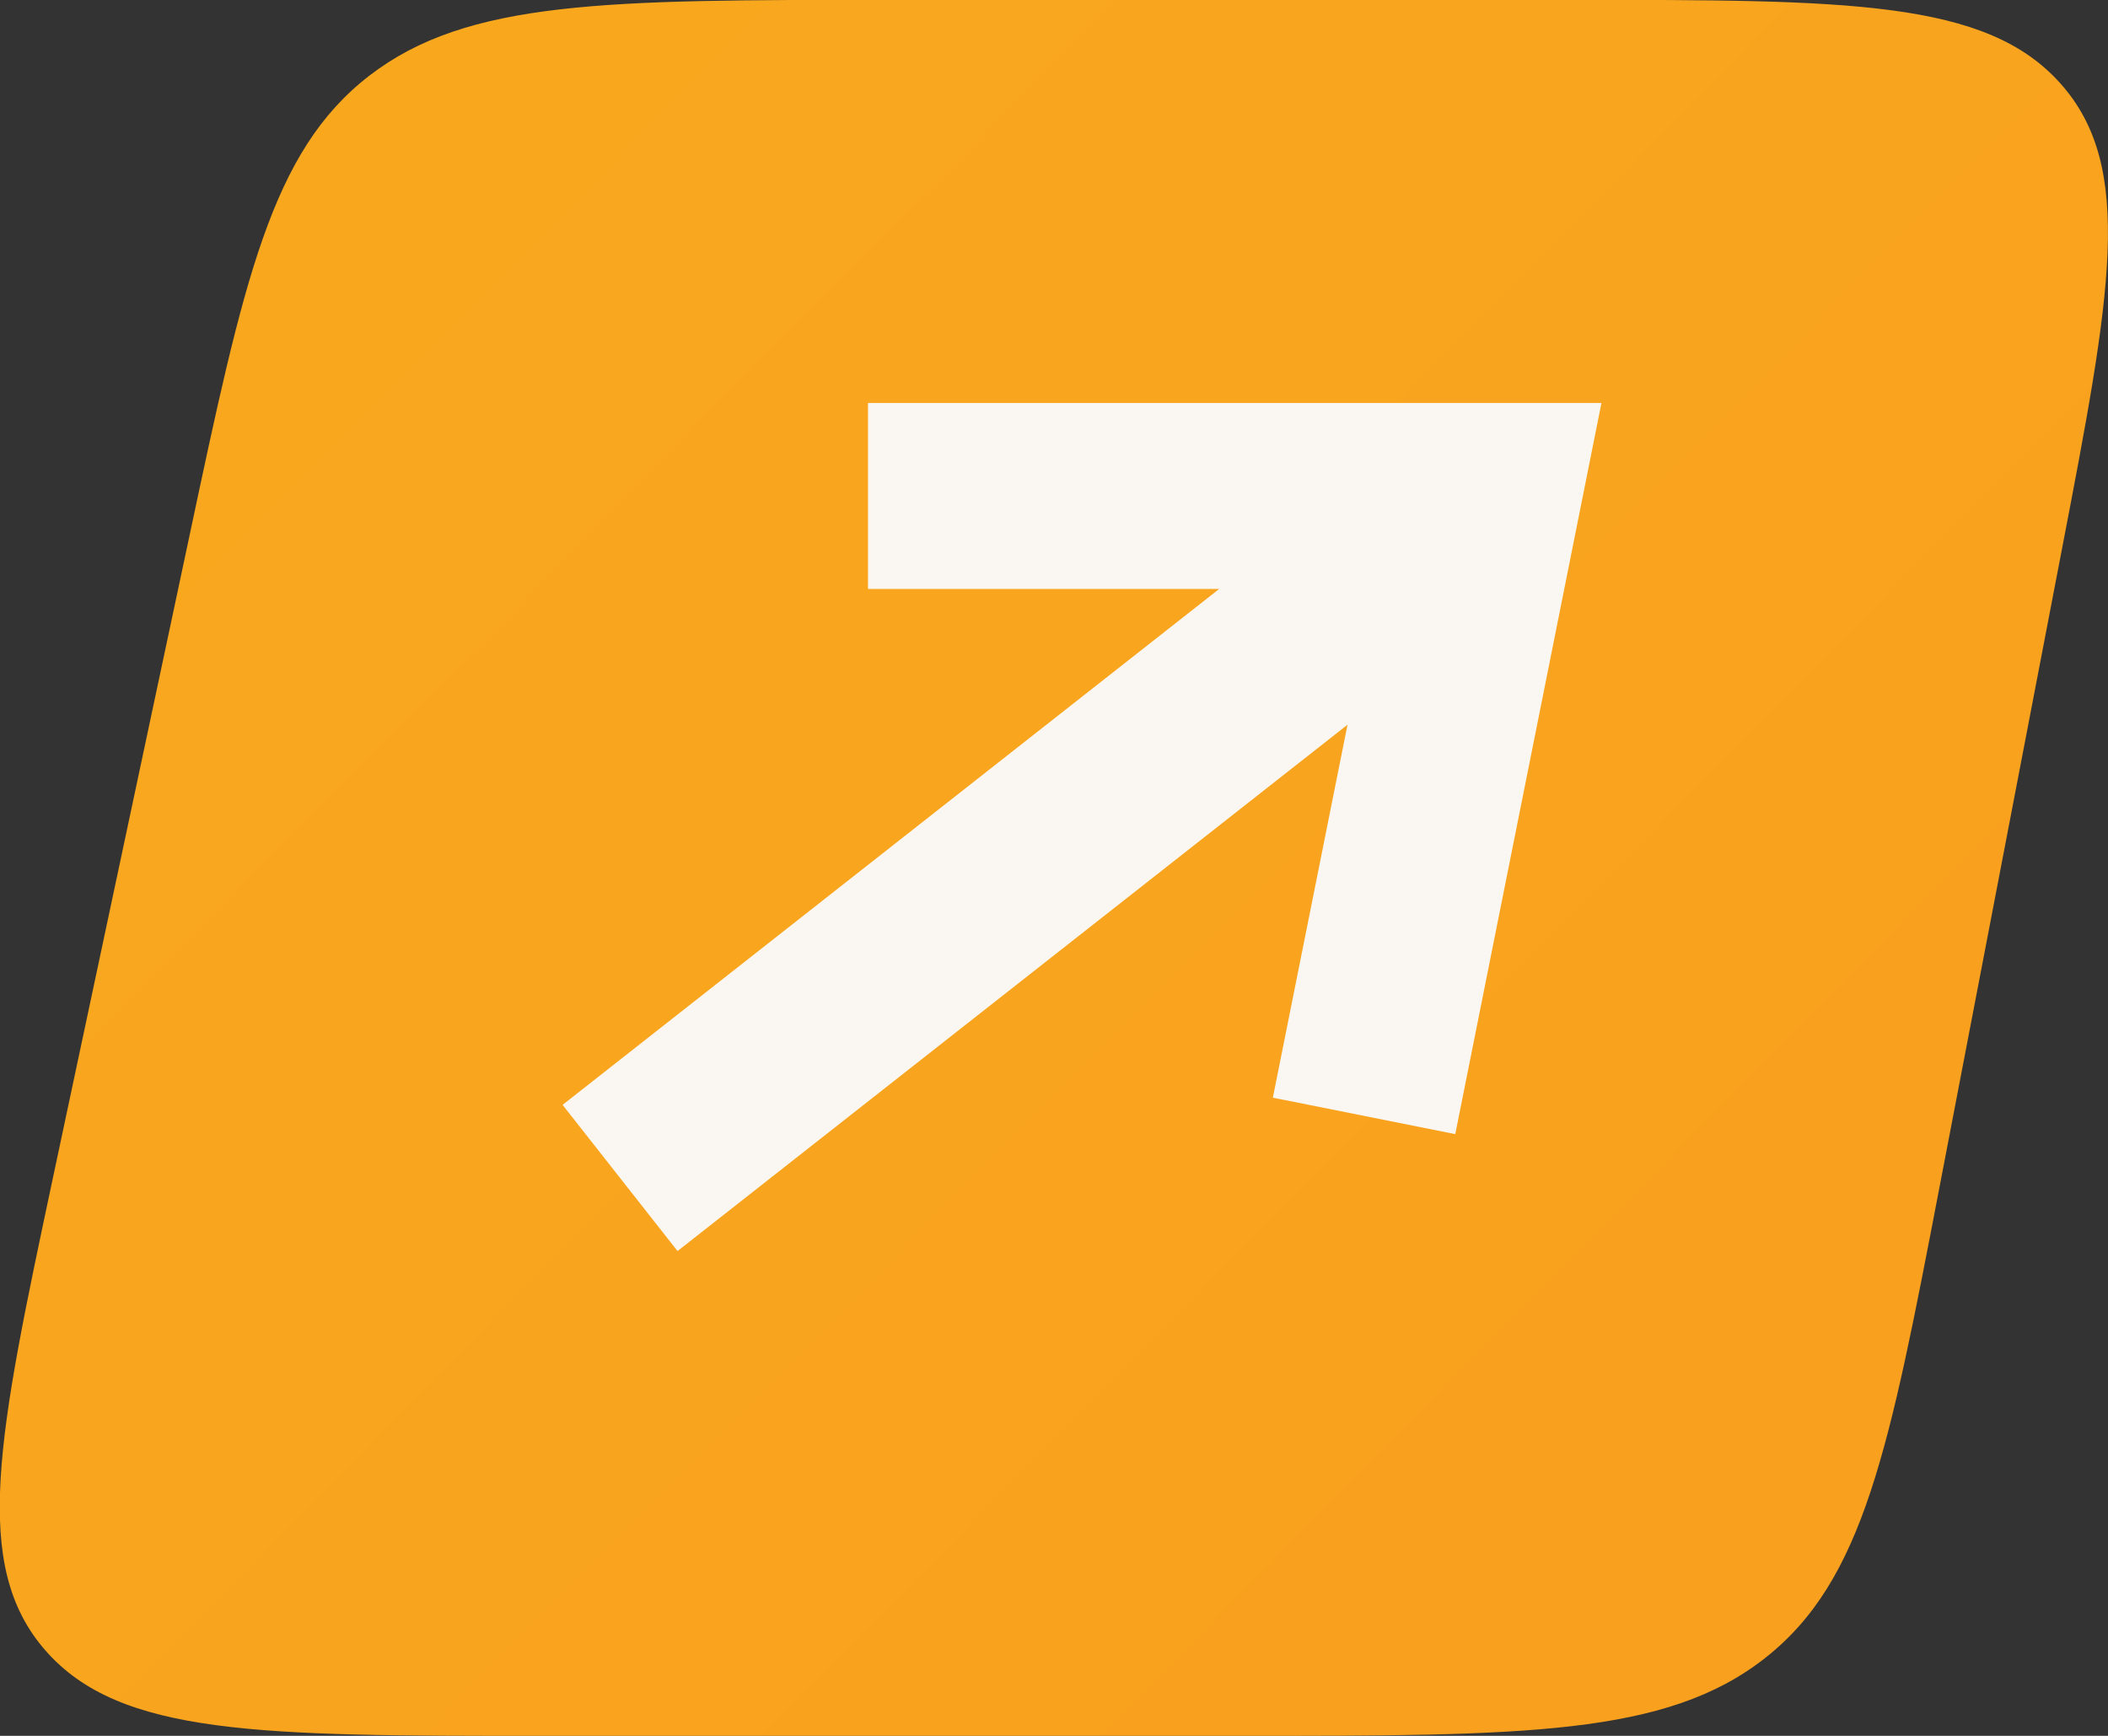 <svg fill="none" height="14" viewBox="0 0 17 14" width="17" xmlns="http://www.w3.org/2000/svg" xmlns:xlink="http://www.w3.org/1999/xlink"><rect x="0" y="0" width="17" height="14" fill="#333333" stroke="none"/><linearGradient id="a" gradientUnits="userSpaceOnUse" x1="2.144" x2="17.422" y1="-0" y2="15.056"><stop offset="0" stop-color="#f9a91e"/><stop offset="1" stop-color="#f99e1e"/></linearGradient><path d="m1.526 4.331c.44-2.073.66-3.11 1.453-3.721.793-.611 1.918-.611 4.169-.611h5.53c2.226 0 3.339 0 3.94.676.602.676.404 1.705.009 3.762l-.985 5.133c-.406 2.118-.61 3.176-1.408 3.803-.798.627-1.944.627-4.235.627h-5.635c-2.264 0-3.396 0-3.998-.689-.602-.689-.381-1.732.062-3.817z" fill="url(#a)"/><path clip-rule="evenodd" d="m9.832 4.75h-2.832v-1.5h5.915l-1.179 5.897-1.471-.294.602-3.008-5.403 4.245-.927-1.179z" fill="#faf7f2" fill-rule="evenodd"/></svg>